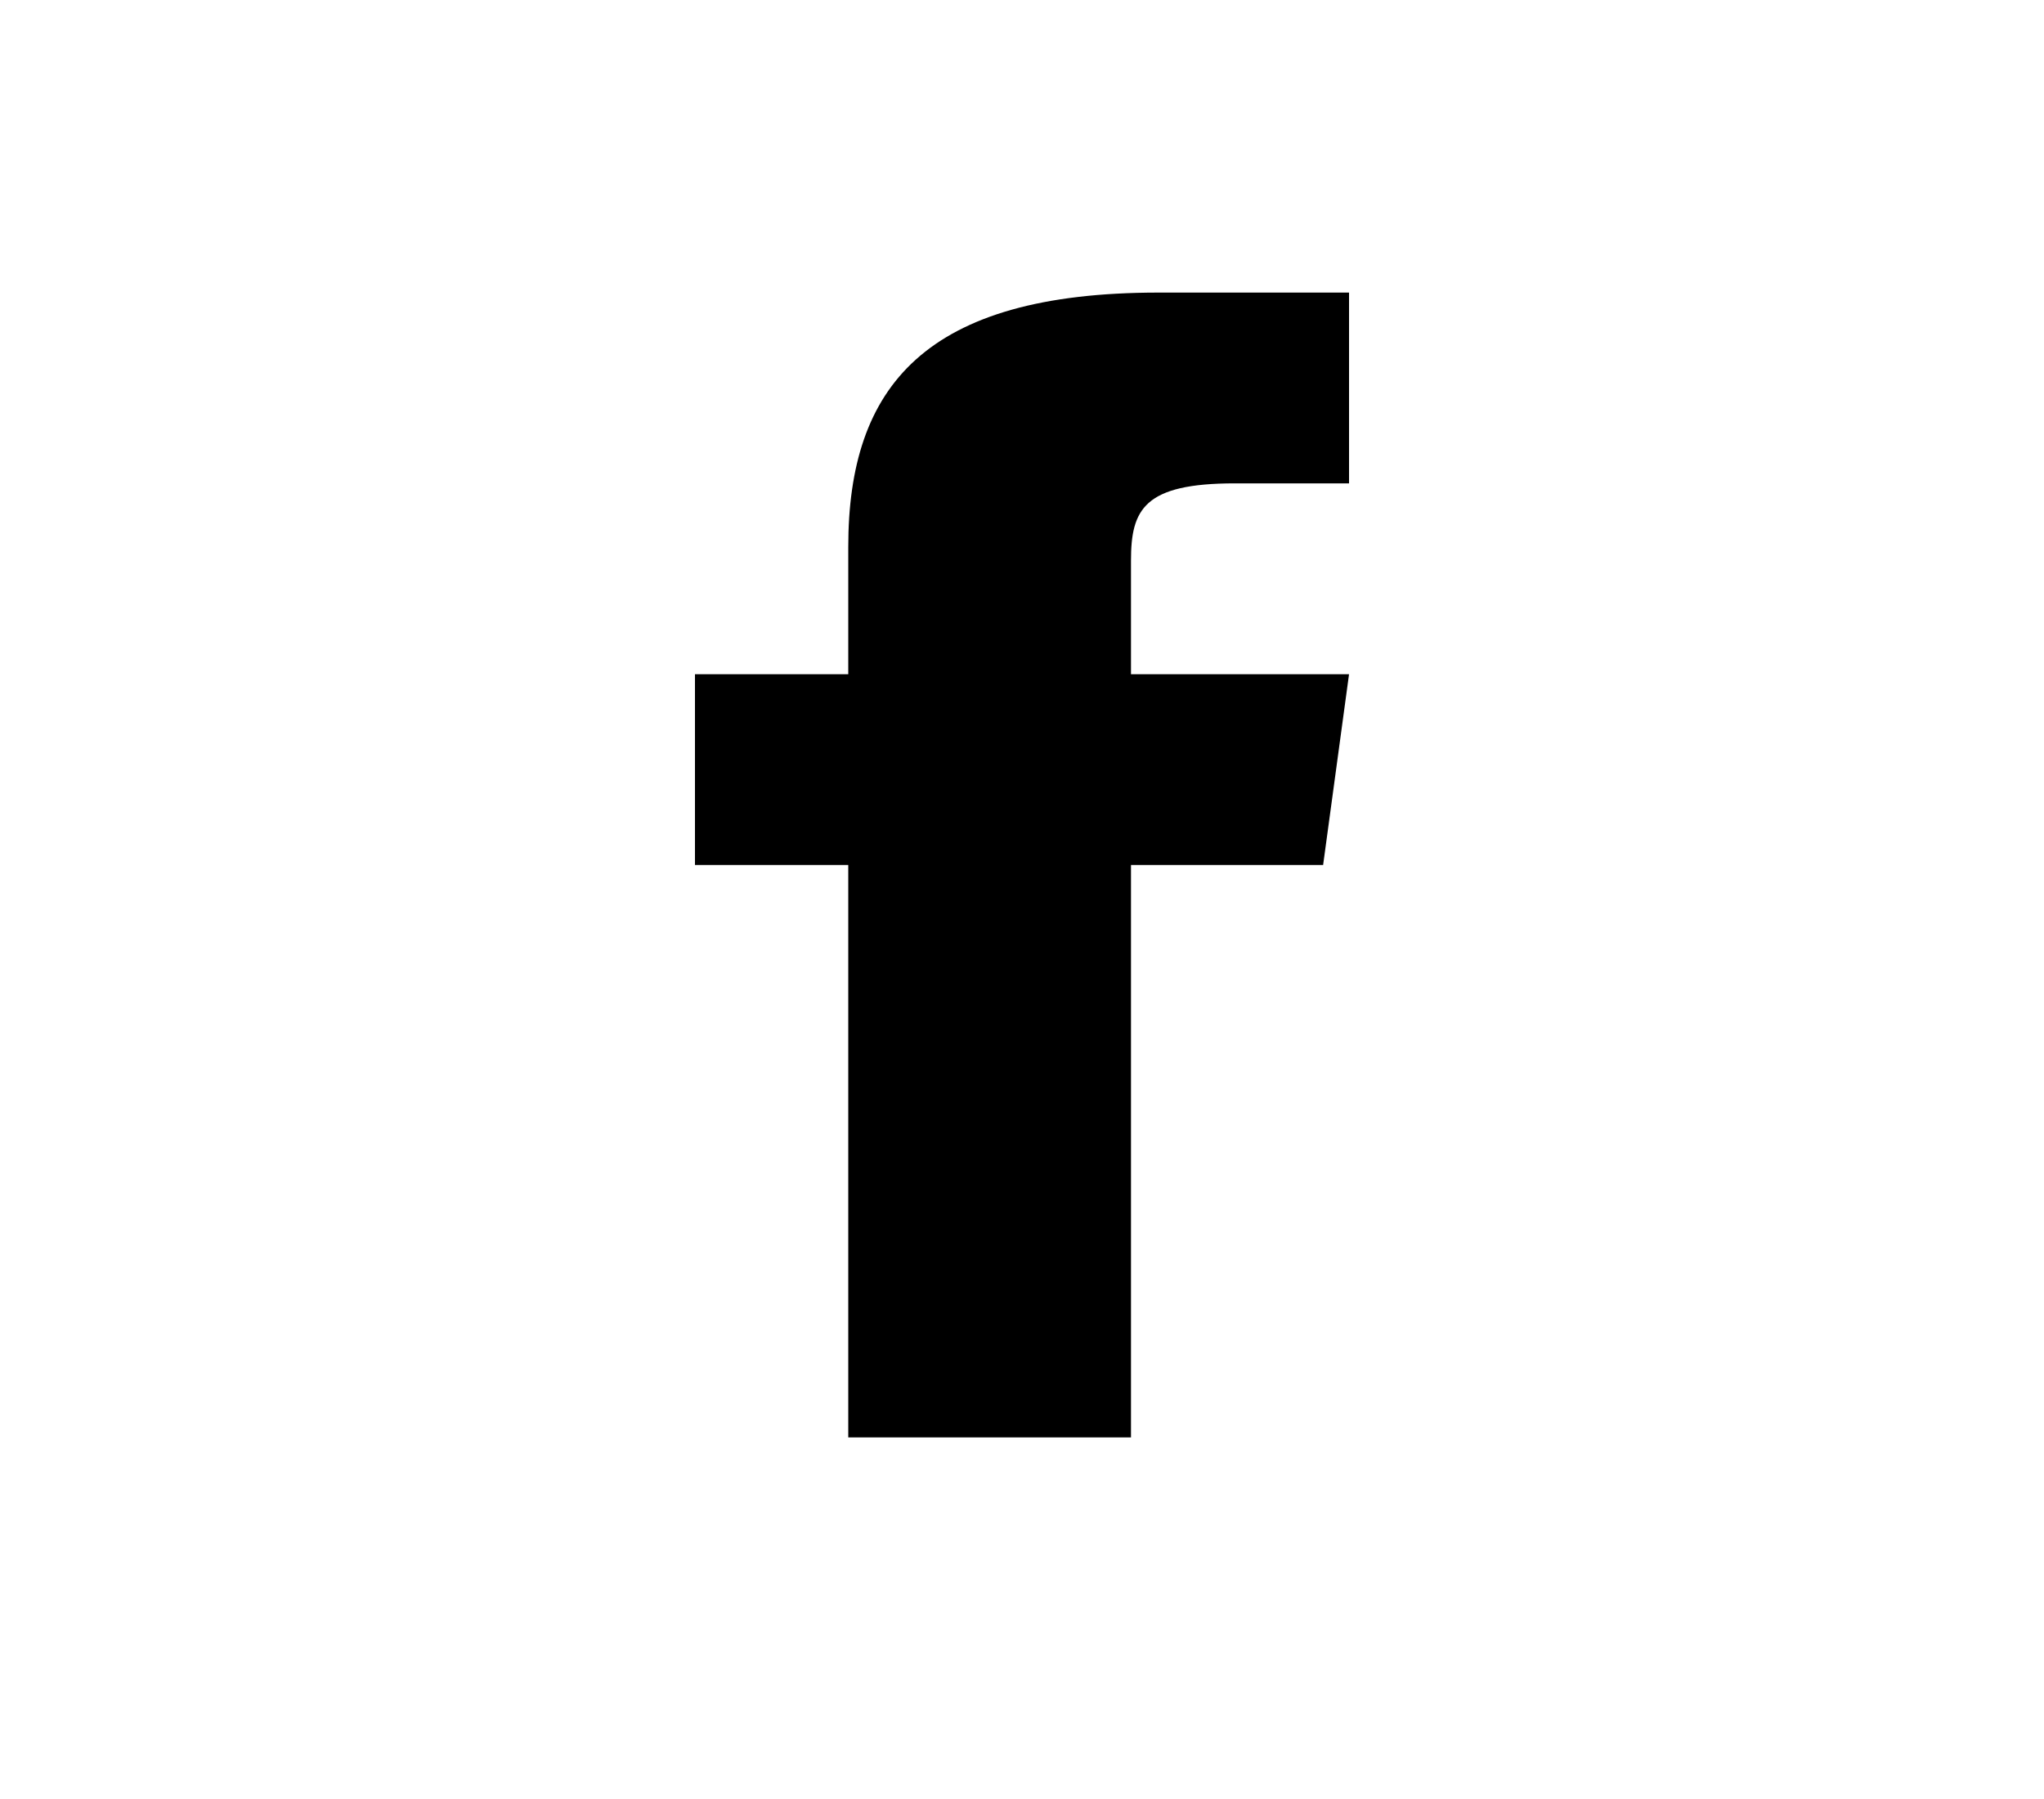<svg width="25" height="22" viewBox="0 0 25 22" fill="none" xmlns="http://www.w3.org/2000/svg">
    <path fill-rule="evenodd" clip-rule="evenodd" d="M13.833 8.245v-1.39c0-.626.159-.944 1.271-.944H16.5V3.578h-2.33c-2.853 0-3.795 1.145-3.795 3.11v1.557H8.5v2.333h1.875v7h3.458v-7h2.35l.317-2.333h-2.667z" fill="#000"/>
    <mask id="qmpo09rmsa" style="mask-type:luminance" maskUnits="userSpaceOnUse" x="8" y="3" width="9" height="17">
        <path fill-rule="evenodd" clip-rule="evenodd" d="M13.833 8.411V6.824c0-.717.159-1.08 1.271-1.08H16.5V3.079h-2.33c-2.853 0-3.795 1.308-3.795 3.554v1.78H8.5v2.666h1.875v8h3.458v-8h2.35l.317-2.667h-2.667z" fill="#fff"/>
    </mask>
</svg>
